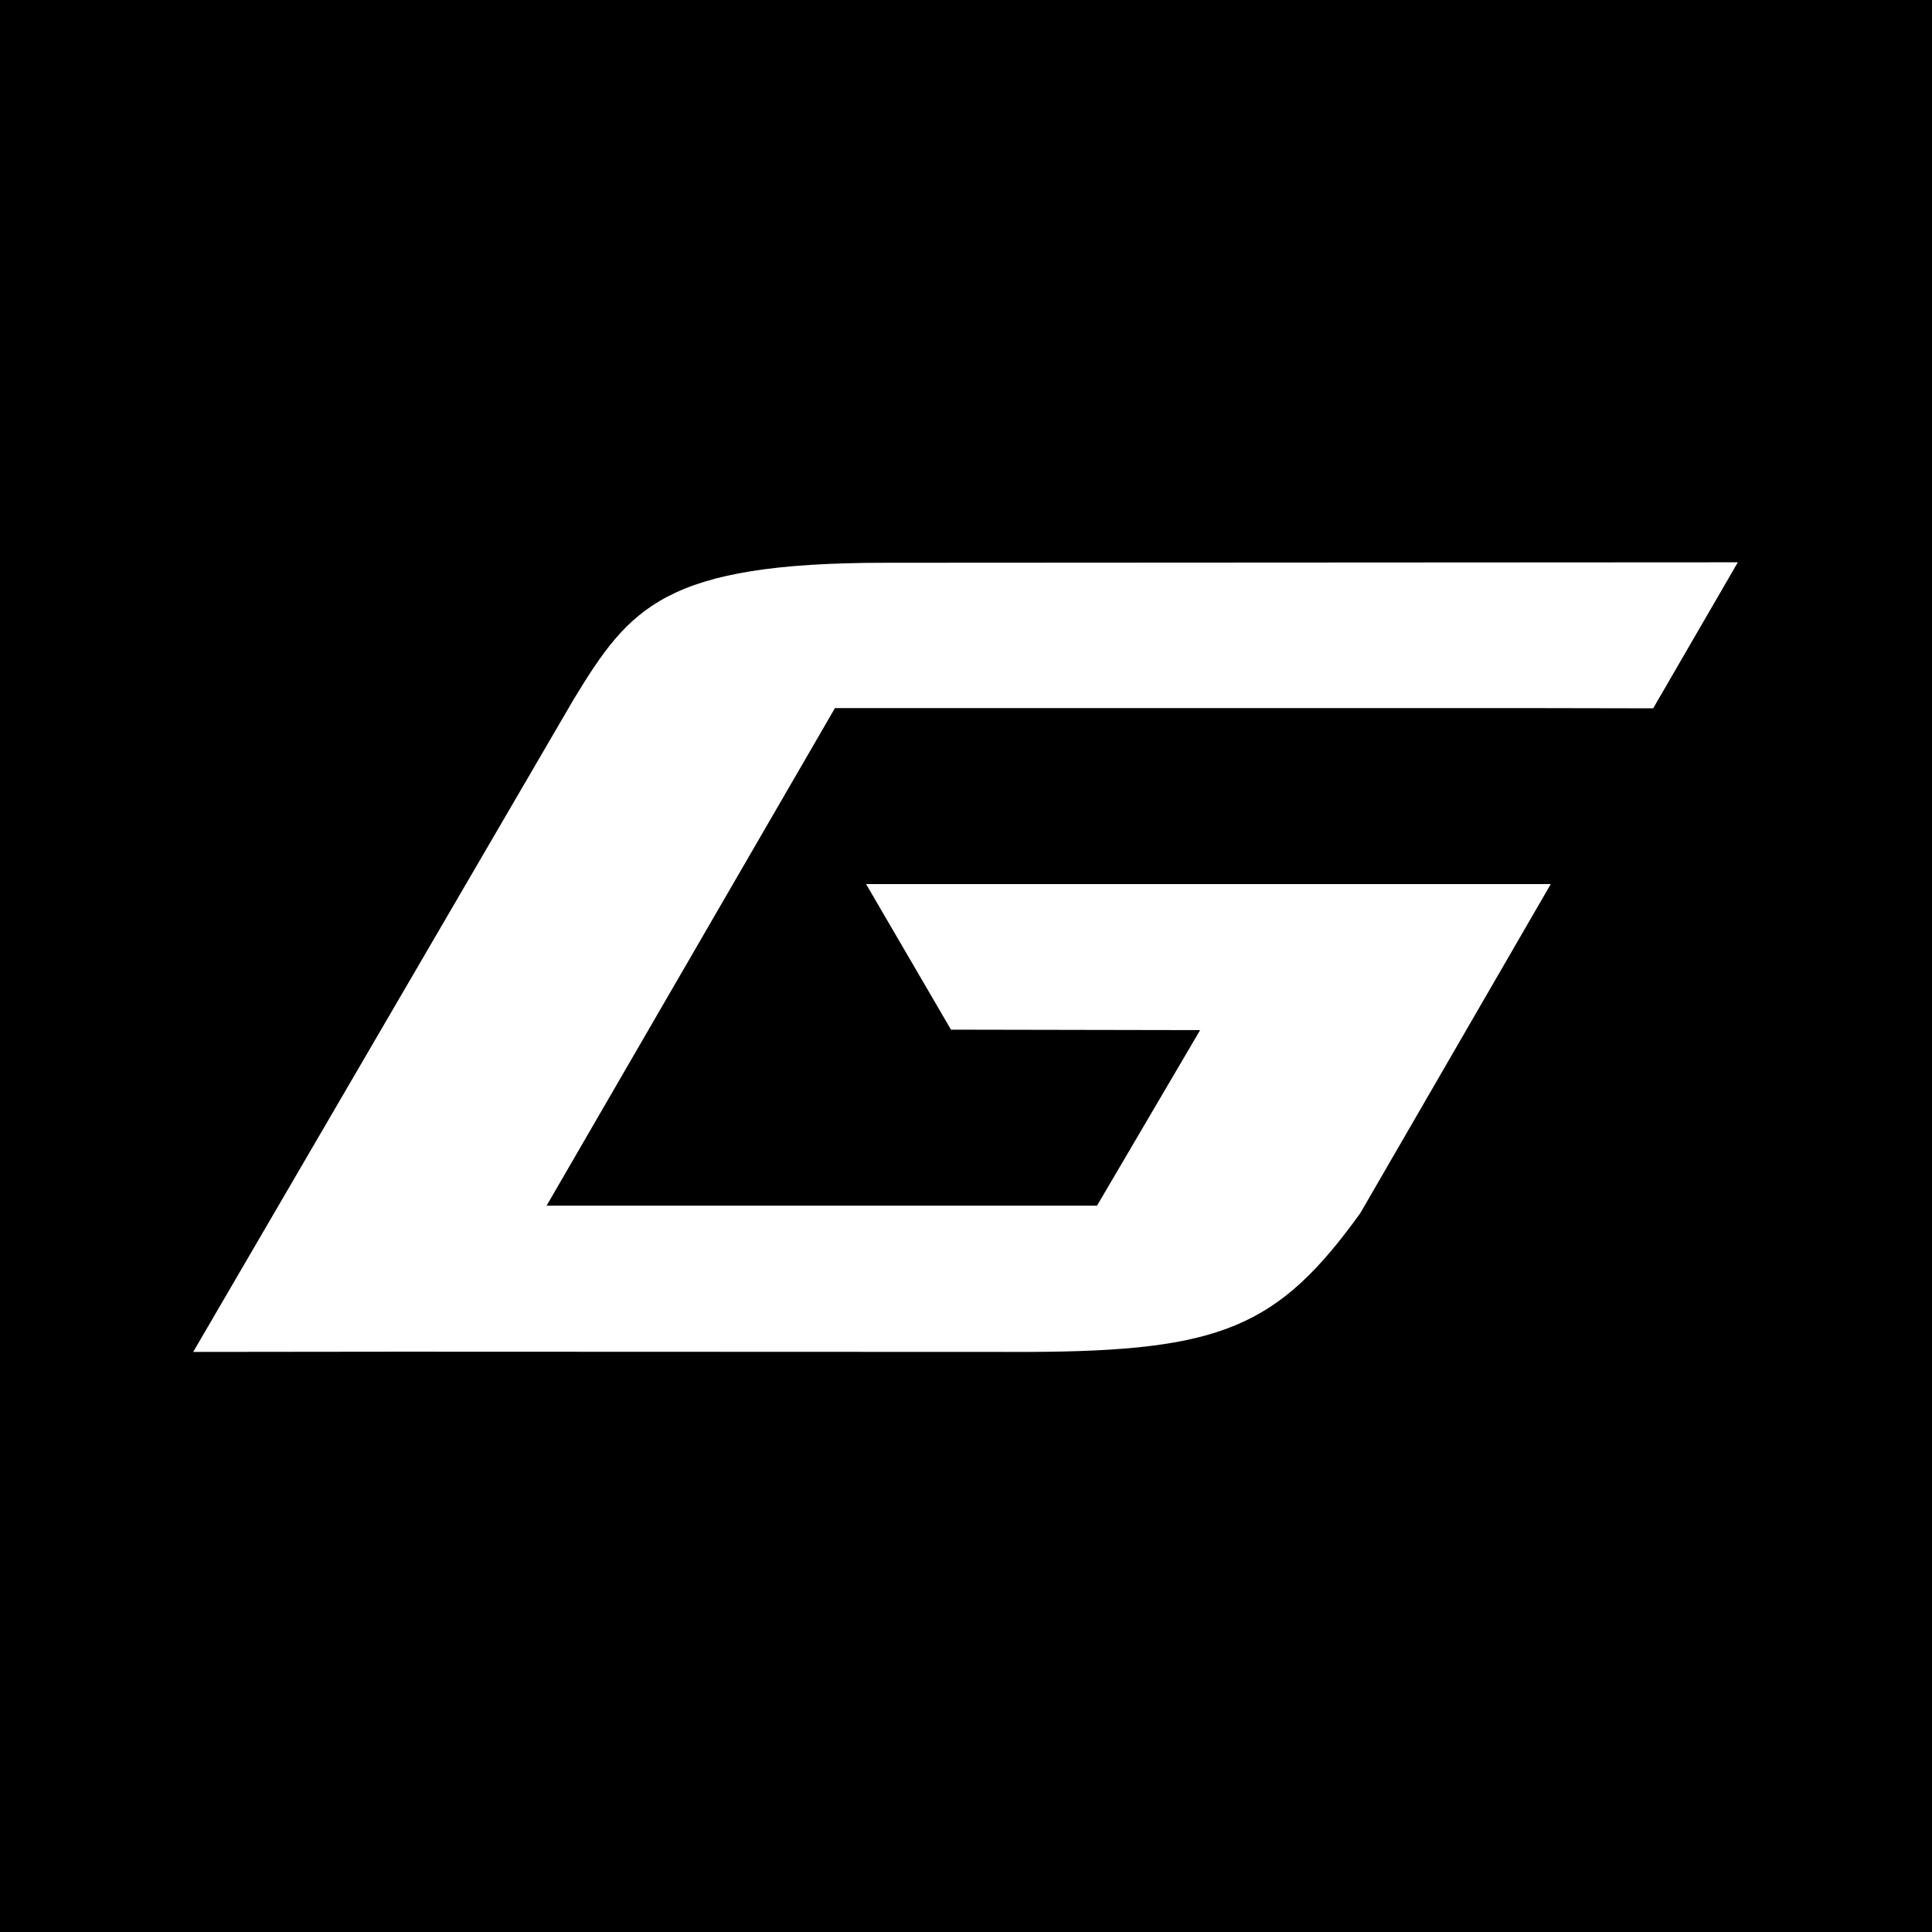 <svg xmlns="http://www.w3.org/2000/svg" version="1.1" xmlns:xlink="http://www.w3.org/1999/xlink" xmlns:svgjs="http://svgjs.dev/svgjs" width="1000" height="1000"><rect width="100%" height="100%" fill="#808080" stroke="none"/><g clip-path="url(#SvgjsClipPath1191)"><rect width="1000" height="1000" fill="#000000"></rect><g transform="matrix(11.94,0,0,11.94,100,291.045)"><svg xmlns="http://www.w3.org/2000/svg" version="1.1" xmlns:xlink="http://www.w3.org/1999/xlink" xmlns:svgjs="http://svgjs.dev/svgjs" width="67" height="35"><svg width="67" height="35" viewBox="0 0 67 35" fill="none" xmlns="http://www.w3.org/2000/svg">
<path fill-rule="evenodd" clip-rule="evenodd" d="M66.96 0L63.29 6.33L58 6.32H27.82L15.32 27.89H39.18L43.65 20.28L32.85 20.26L29.17 13.95H58.85L50.59 28.22C47.03 33.16 44.56 34.2 36.23 34.23L8.88 34.22L0 34.23L16.5 5.93C18.92 1.96 20.42 0.02 30 0.02L66.96 0Z" fill="white"></path>
</svg></svg></g></g><defs><clipPath id="SvgjsClipPath1191"><rect width="1000" height="1000" x="0" y="0" rx="0" ry="0"></rect></clipPath></defs></svg>